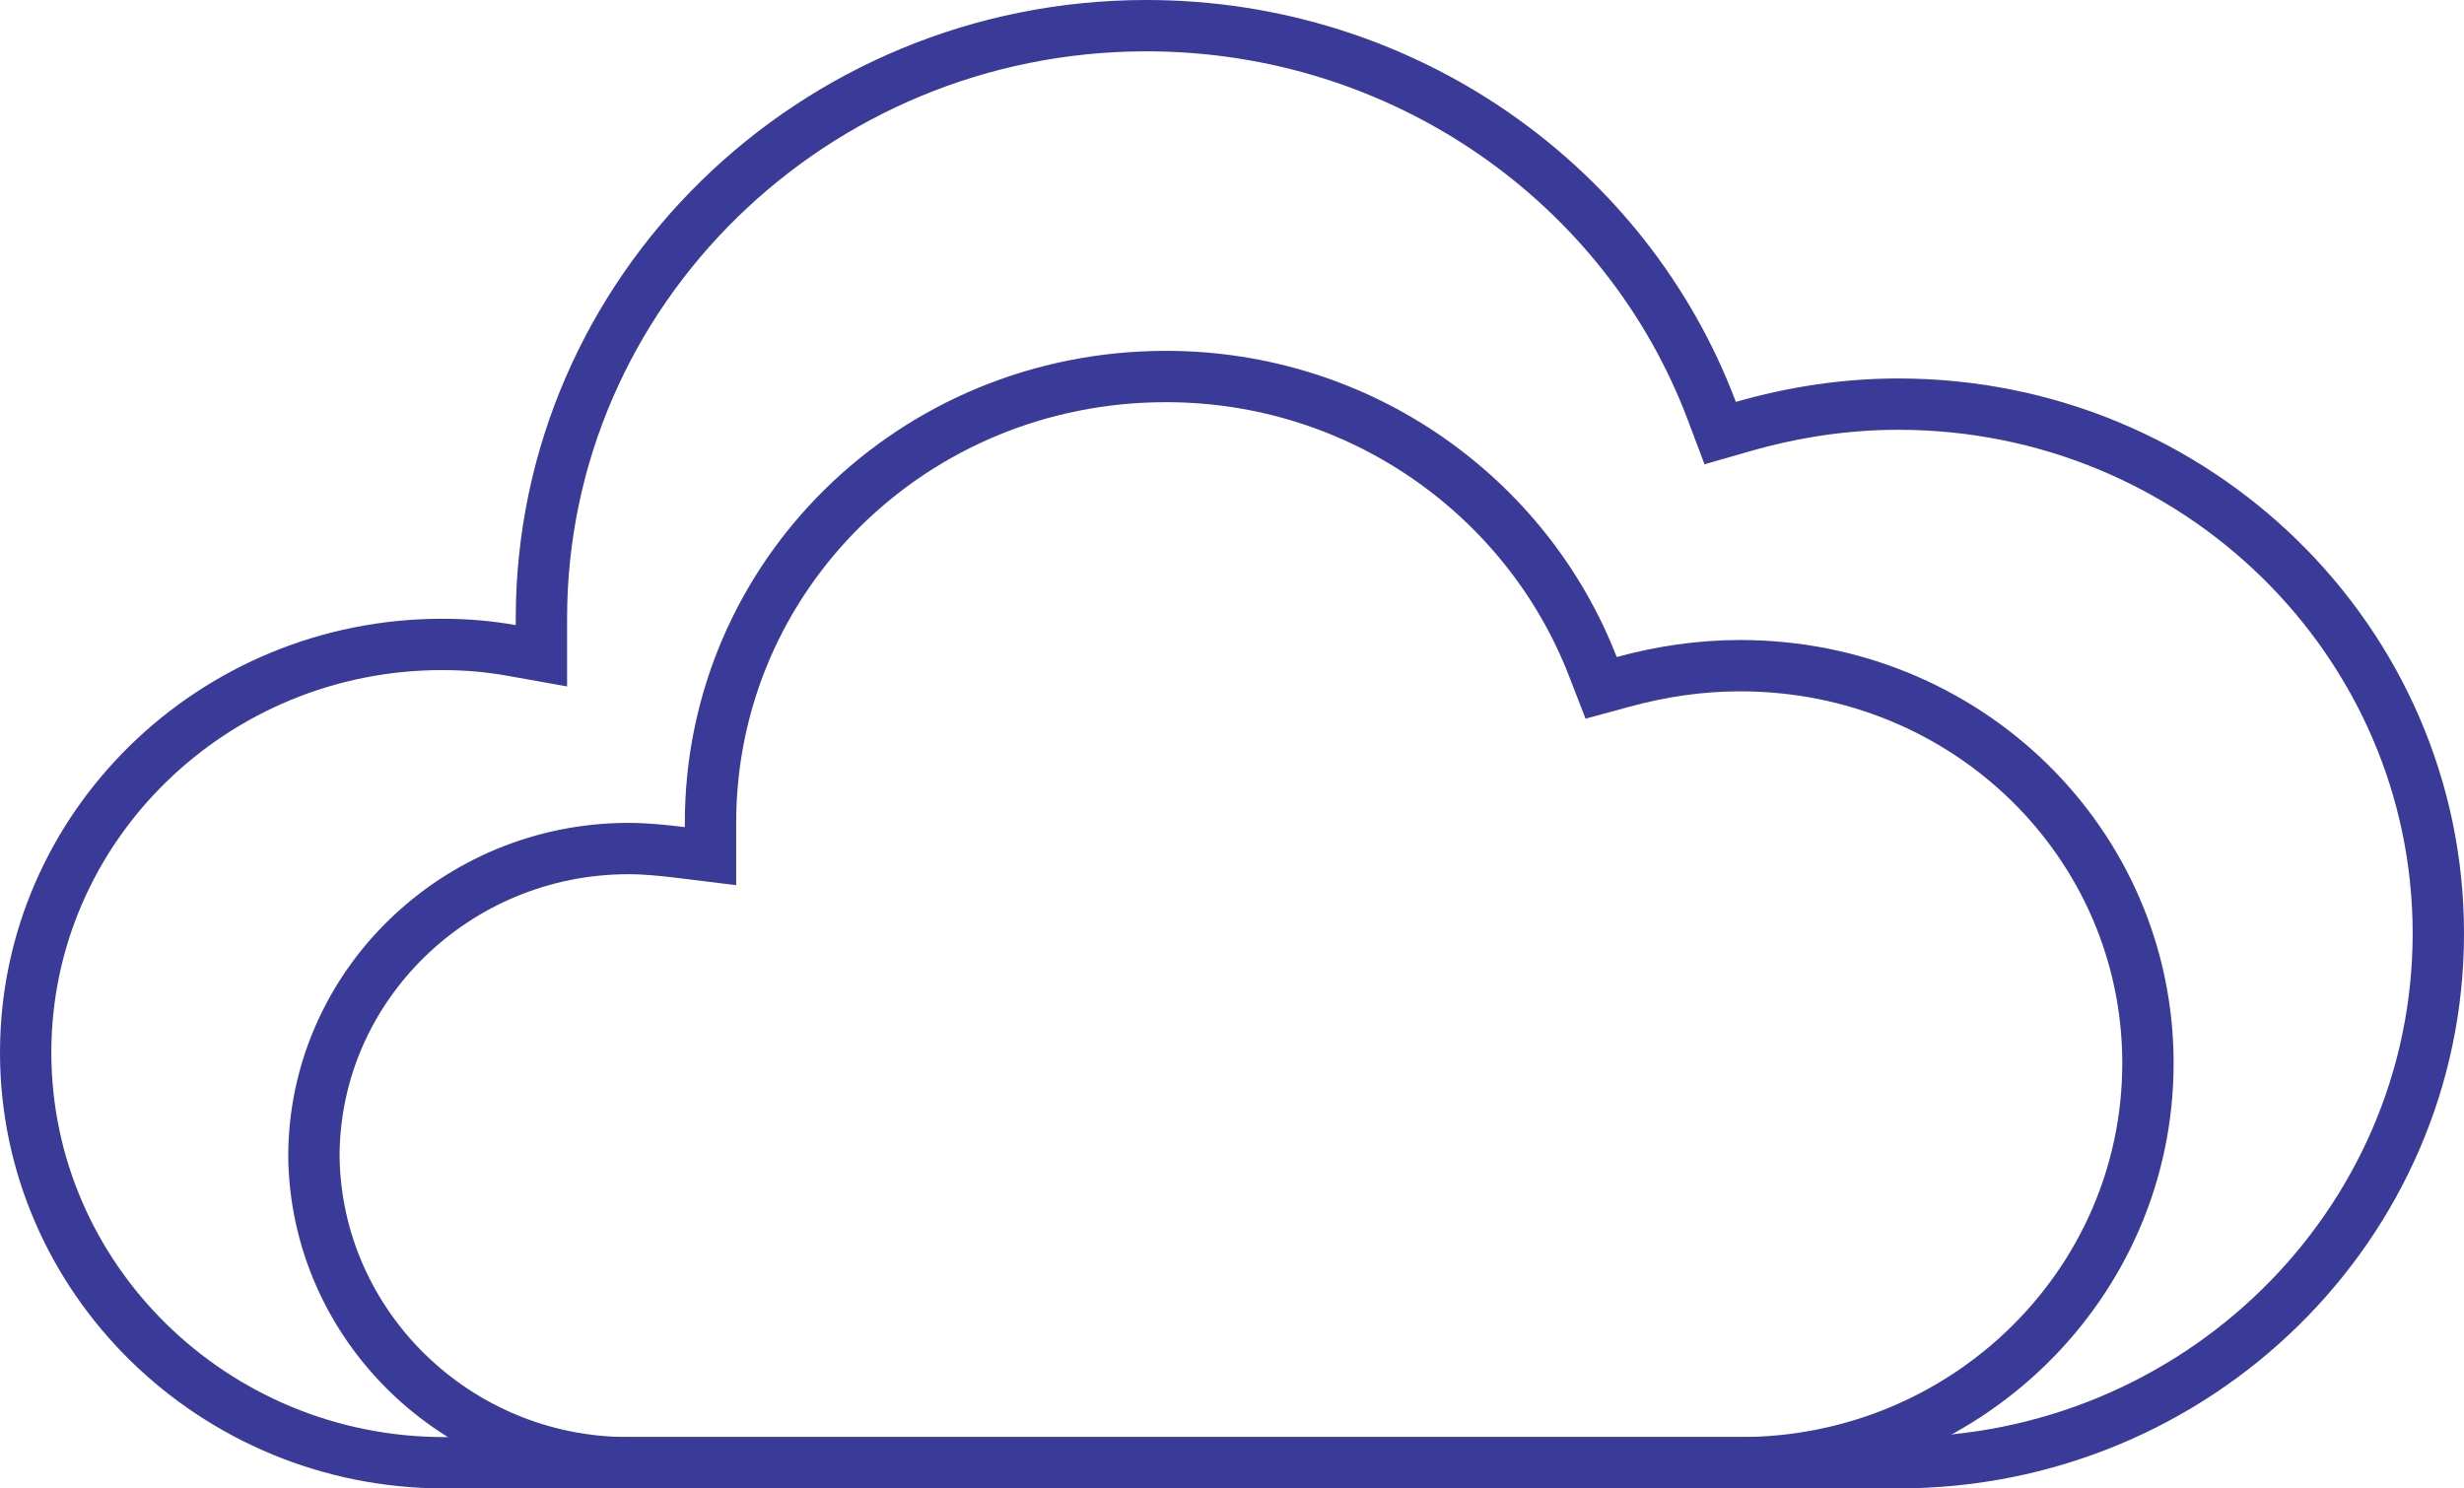 <?xml version="1.0" encoding="UTF-8"?> <svg xmlns="http://www.w3.org/2000/svg" width="48" height="29" viewBox="0 0 48 29" fill="none"><path d="M33.347 8.006L33.51 8.438L33.953 8.311C34.926 8.032 35.935 7.874 36.981 7.874C42.794 7.874 47.5 12.506 47.5 18.187C47.5 23.868 42.794 28.5 36.981 28.5H8.654C4.151 28.5 0.5 24.904 0.5 20.507C0.5 16.112 4.15 12.556 8.612 12.556C9.09 12.556 9.525 12.595 9.96 12.672L10.547 12.777V12.18V12.18V12.18V12.179V12.179V12.179V12.178V12.178V12.178V12.178V12.178V12.177V12.177V12.177V12.177V12.176V12.176V12.176V12.176V12.175V12.175V12.175V12.175V12.174V12.174V12.174V12.174V12.173V12.173V12.173V12.173V12.172V12.172V12.172V12.172V12.171V12.171V12.171V12.171V12.171V12.17V12.17V12.17V12.17V12.169V12.169V12.169V12.169V12.168V12.168V12.168V12.168V12.167V12.167V12.167V12.167V12.166V12.166V12.166V12.166V12.165V12.165V12.165V12.165V12.165V12.164V12.164V12.164V12.164V12.163V12.163V12.163V12.162V12.162V12.162V12.162V12.162V12.161V12.161V12.161V12.161V12.16V12.16V12.16V12.16V12.159V12.159V12.159V12.159V12.158V12.158V12.158V12.158V12.157V12.157V12.157V12.157V12.156V12.156V12.156V12.156V12.155V12.155V12.155V12.155V12.155V12.154V12.154V12.154V12.153V12.153V12.153V12.153V12.153V12.152V12.152V12.152V12.152V12.151V12.151V12.151V12.151V12.15V12.15V12.15V12.15V12.149V12.149V12.149V12.149V12.148V12.148V12.148V12.148V12.148V12.147V12.147V12.147V12.146V12.146V12.146V12.146V12.146V12.145V12.145V12.145V12.145V12.144V12.144V12.144V12.144V12.143V12.143V12.143V12.143V12.142V12.142V12.142V12.142V12.141V12.141V12.141V12.141V12.14V12.14V12.14V12.14V12.139V12.139V12.139V12.139V12.139V12.138V12.138V12.138V12.137V12.137V12.137V12.137V12.136V12.136V12.136V12.136V12.136V12.135V12.135V12.135V12.135V12.134V12.134V12.134V12.134V12.133V12.133V12.133V12.133V12.132V12.132V12.132V12.132V12.132V12.131V12.131V12.131V12.13V12.13V12.13V12.13V12.13V12.129V12.129V12.129V12.129V12.128V12.128V12.128V12.128V12.127V12.127V12.127V12.127V12.126V12.126V12.126V12.126V12.125V12.125V12.125V12.125V12.124V12.124V12.124V12.124V12.123V12.123V12.123V12.123V12.123V12.122V12.122V12.122V12.121V12.121V12.121V12.121V12.12V12.12V12.12V12.12V12.12V12.119V12.119V12.119V12.119V12.118V12.118V12.118V12.118V12.117V12.117V12.117V12.117V12.116V12.116V12.116V12.116V12.115V12.115V12.115V12.115V12.114V12.114V12.114V12.114V12.114V12.113V12.113V12.113V12.113V12.112V12.112V12.112V12.111V12.111V12.111V12.111V12.111V12.11V12.11V12.11V12.11V12.109V12.109V12.109V12.109V12.108V12.108V12.108V12.108V12.107V12.107V12.107V12.107V12.106V12.106V12.106V12.106V12.105V12.105V12.105V12.105V12.104V12.104V12.104V12.104V12.104V12.103V12.103V12.103V12.103V12.102V12.102V12.102V12.102V12.101V12.101V12.101V12.101V12.1V12.1V12.1V12.1V12.099V12.099V12.099V12.099V12.098V12.098V12.098V12.098V12.098V12.097V12.097V12.097V12.097V12.096V12.096V12.096V12.095V12.095V12.095V12.095V12.095V12.094V12.094V12.094V12.094V12.093V12.093V12.093V12.093V12.092V12.092V12.092V12.092V12.091V12.091V12.091V12.091V12.09V12.09V12.09V12.09V12.089V12.089V12.089V12.089V12.088V12.088V12.088V12.088V12.088V12.087V12.087V12.087V12.086V12.086V12.086V12.086V12.086V12.085V12.085V12.085V12.085V12.084V12.084V12.084V12.084V12.083V12.083V12.083V12.083V12.082V12.082V12.082V12.082V12.081V12.081V12.081V12.081V12.081V12.08V12.08V12.08V12.079V12.079V12.079V12.079V12.079V12.078V12.078V12.078V12.078V12.077V12.077V12.077V12.077V12.076V12.076V12.076V12.076V12.075V12.075V12.075V12.075V12.074V12.074V12.074V12.074V12.073V12.073V12.073V12.073V12.072V12.072V12.072V12.072V12.072V12.071V12.071V12.071V12.07V12.07V12.07V12.07V12.07V12.069V12.069V12.069V12.069V12.068V12.068V12.068V12.068V12.067V12.067V12.067V12.067V12.066V12.066V12.066V12.066V12.065V12.065V12.065V12.065V12.065V12.064V12.064V12.064V12.063V12.063V12.063V12.063V12.062V12.062V12.062V12.062V12.062V12.061V12.061V12.061V12.061V12.06V12.06V12.06V12.06V12.059V12.059V12.059V12.059V12.058V12.058V12.058V12.058V12.057V12.057V12.057V12.057V12.056V12.056V12.056V12.056C10.547 5.672 15.844 0.5 22.332 0.5C27.36 0.5 31.69 3.603 33.347 8.006Z" stroke="#3A3A99"></path><path d="M31.028 12.982L31.191 13.402L31.625 13.284C32.348 13.087 33.105 12.97 33.9 12.97C38.321 12.97 41.843 16.444 41.843 20.714C41.843 25.026 38.278 28.5 33.9 28.5H12.243C8.882 28.5 6.156 25.817 6.115 22.534C6.117 19.218 8.879 16.533 12.243 16.533C12.59 16.533 12.944 16.571 13.28 16.612L13.841 16.681V16.116V16.116V16.116V16.116V16.116V16.116V16.116V16.116V16.116V16.116V16.116V16.116V16.116V16.116V16.116V16.116V16.116V16.116V16.115V16.115V16.115V16.115V16.115V16.115V16.115V16.115V16.115V16.115V16.115V16.115V16.115V16.115V16.115V16.115V16.115V16.115V16.115V16.115V16.115V16.115V16.115V16.115V16.115V16.115V16.115V16.114V16.114V16.114V16.114V16.114V16.114V16.114V16.114V16.114V16.114V16.114V16.114V16.114V16.114V16.114V16.114V16.114V16.114V16.114V16.113V16.113V16.113V16.113V16.113V16.113V16.113V16.113V16.113V16.113V16.113V16.113V16.113V16.113V16.113V16.113V16.113V16.112V16.112V16.112V16.112V16.112V16.112V16.112V16.112V16.112V16.112V16.112V16.111V16.111V16.111V16.111V16.111V16.111V16.111V16.111V16.111V16.111V16.111V16.111V16.11V16.11V16.11V16.11V16.11V16.11V16.11V16.11V16.11V16.11V16.11V16.109V16.109V16.109V16.109V16.109V16.109V16.109V16.109V16.109V16.108V16.108V16.108V16.108V16.108V16.108V16.108V16.108V16.108V16.108V16.107V16.107V16.107V16.107V16.107V16.107V16.107V16.107V16.106V16.106V16.106V16.106V16.106V16.106V16.106V16.106V16.105V16.105V16.105V16.105V16.105V16.105V16.105V16.105V16.104V16.104V16.104V16.104V16.104V16.104V16.104V16.104V16.103V16.103V16.103V16.103V16.103V16.103V16.103V16.102V16.102V16.102V16.102V16.102V16.102V16.102V16.101V16.101V16.101V16.101V16.101V16.101V16.101V16.1V16.1V16.1V16.1V16.1V16.1V16.099V16.099V16.099V16.099V16.099V16.099V16.099V16.098V16.098V16.098V16.098V16.098V16.098V16.098V16.097V16.097V16.097V16.097V16.097V16.096V16.096V16.096V16.096V16.096V16.096V16.096V16.095V16.095V16.095V16.095V16.095V16.095V16.094V16.094V16.094V16.094V16.094V16.093V16.093V16.093V16.093V16.093V16.093V16.093V16.092V16.092V16.092V16.092V16.092V16.091V16.091V16.091V16.091V16.091V16.09V16.09V16.09V16.09V16.09V16.09V16.089V16.089V16.089V16.089V16.089V16.088V16.088V16.088V16.088V16.088V16.088V16.087V16.087V16.087V16.087V16.087V16.086V16.086V16.086V16.086V16.086V16.085V16.085V16.085V16.085V16.085V16.084V16.084V16.084V16.084V16.084V16.084V16.083V16.083V16.083V16.083V16.083V16.082V16.082V16.082V16.082V16.082V16.081V16.081V16.081V16.081V16.081V16.08V16.08V16.08V16.08V16.079V16.079V16.079V16.079V16.079V16.078V16.078V16.078V16.078V16.078V16.078V16.077V16.077V16.077V16.077V16.076V16.076V16.076V16.076V16.076V16.075V16.075V16.075V16.075V16.075V16.074V16.074V16.074V16.074V16.073V16.073V16.073V16.073V16.073V16.072V16.072V16.072V16.072V16.072V16.071V16.071V16.071V16.071V16.07V16.07V16.07V16.07V16.07V16.069V16.069V16.069V16.069V16.068V16.068V16.068V16.068V16.067V16.067V16.067V16.067V16.067V16.066V16.066V16.066V16.066V16.066V16.065V16.065V16.065V16.065V16.064V16.064V16.064V16.064V16.064V16.063V16.063V16.063V16.063V16.062V16.062V16.062V16.062V16.061V16.061V16.061V16.061V16.061V16.06V16.06V16.06V16.06V16.059V16.059V16.059V16.059V16.058V16.058V16.058V16.058V16.058V16.057V16.057V16.057V16.057V16.056V16.056V16.056V16.056V16.055V16.055V16.055V16.055V16.055V16.054V16.054V16.054V16.053V16.053V16.053V16.053V16.053V16.052V16.052V16.052V16.052V16.051V16.051V16.051V16.051V16.05V16.05V16.05V16.05V16.049V16.049V16.049V16.049V16.049V16.048V16.048V16.048V16.048V16.047V16.047V16.047V16.047V16.046V16.046V16.046V16.046V16.045V16.045V16.045V16.045V16.044V16.044V16.044V16.044V16.044V16.043V16.043V16.043V16.043V16.042V16.042V16.042V16.042V16.041V16.041V16.041V16.041V16.04V16.04V16.04V16.04V16.039V16.039V16.039V16.039V16.038V16.038V16.038V16.038V16.037V16.037V16.037V16.037V16.037V16.036V16.036V16.036V16.035V16.035V16.035V16.035V16.035V16.034V16.034V16.034V16.034V16.033V16.033V16.033C13.841 11.222 17.788 7.336 22.713 7.336C26.513 7.336 29.75 9.69 31.028 12.982Z" stroke="#3A3A99"></path></svg> 